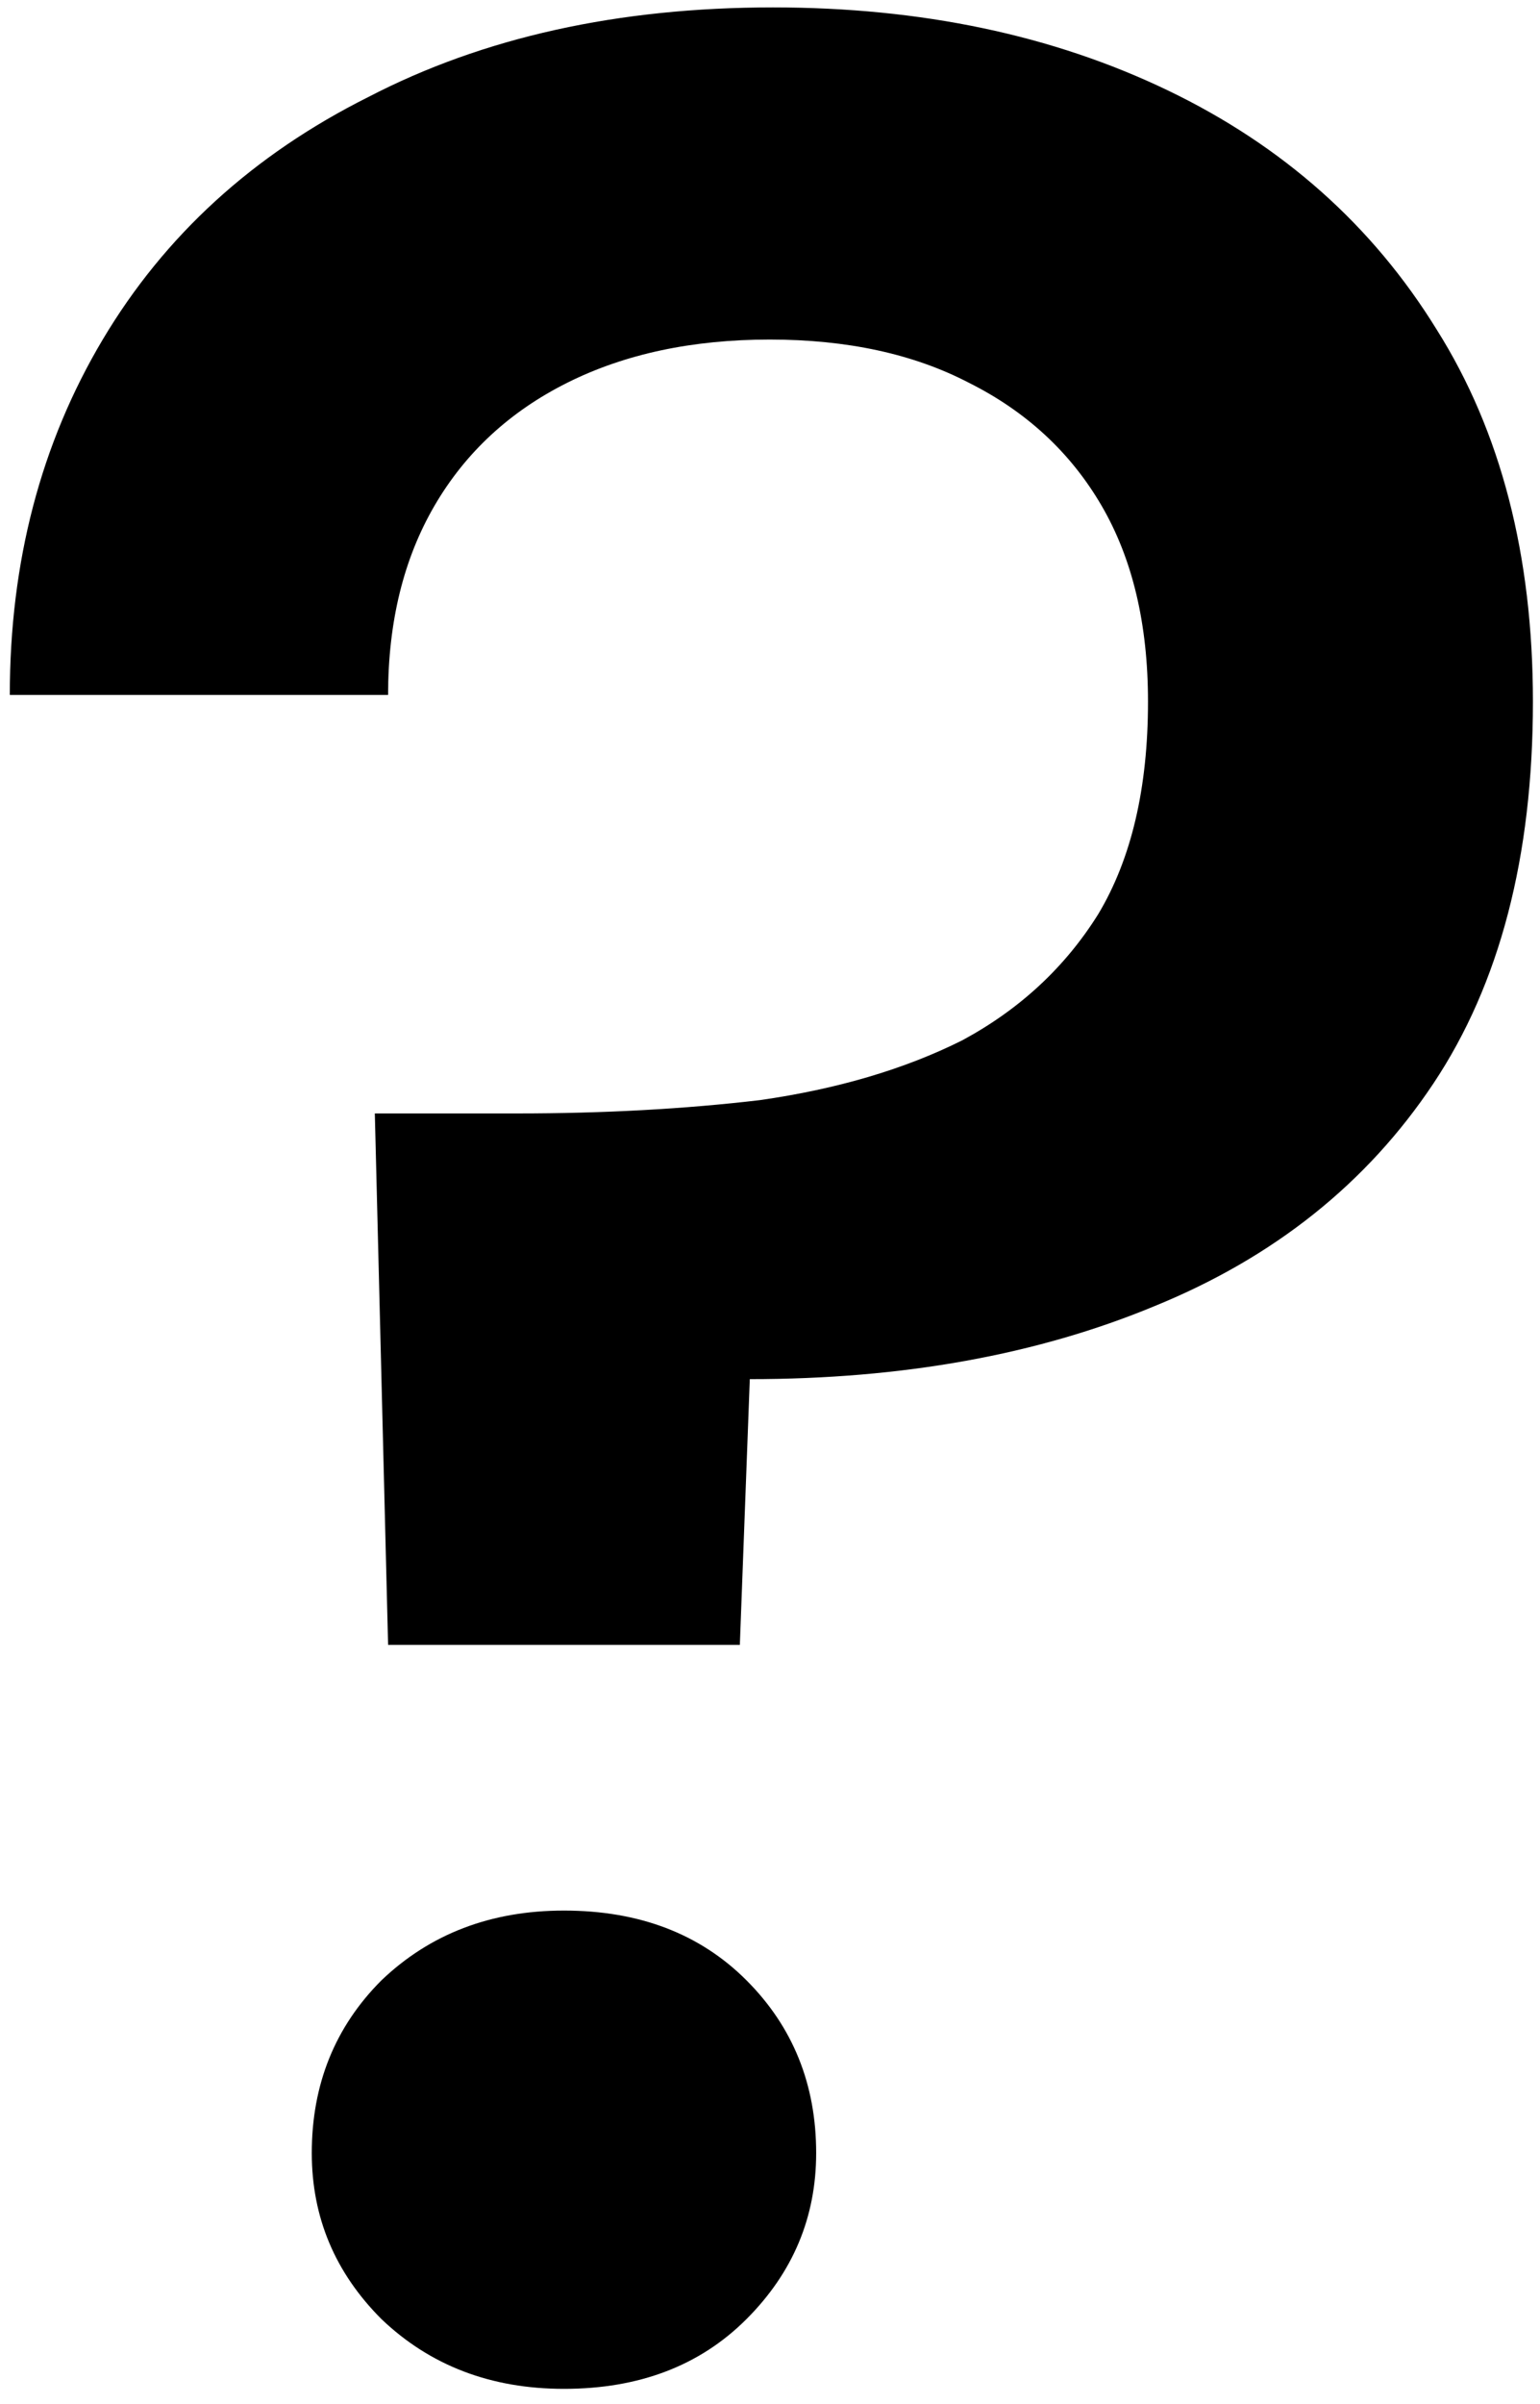 <svg width="84" height="131" viewBox="0 0 84 131" fill="none" xmlns="http://www.w3.org/2000/svg">
<path d="M21.169 89.637L20.445 60.677H28.228C32.934 60.677 37.339 60.436 41.441 59.953C45.664 59.35 49.345 58.264 52.482 56.695C55.62 55.006 58.093 52.713 59.903 49.817C61.713 46.801 62.618 42.939 62.618 38.233C62.618 34.01 61.773 30.45 60.084 27.554C58.395 24.658 55.981 22.426 52.844 20.857C49.828 19.289 46.208 18.504 41.984 18.504C37.761 18.504 34.081 19.289 30.943 20.857C27.806 22.426 25.392 24.658 23.703 27.554C22.014 30.45 21.169 33.889 21.169 37.871H0.535C0.535 30.631 2.224 24.176 5.603 18.504C8.982 12.833 13.809 8.429 20.083 5.291C26.358 2.033 33.718 0.404 42.165 0.404C50.25 0.404 57.429 1.913 63.704 4.929C69.979 7.946 74.866 12.29 78.365 17.961C81.865 23.512 83.614 30.269 83.614 38.233C83.614 46.68 81.804 53.618 78.184 59.048C74.564 64.478 69.496 68.521 62.98 71.175C56.585 73.83 49.224 75.157 40.898 75.157L40.355 89.637H21.169ZM30.762 130.181C26.78 130.181 23.462 128.914 20.807 126.38C18.273 123.846 17.006 120.83 17.006 117.33C17.006 113.59 18.273 110.452 20.807 107.918C23.462 105.384 26.78 104.117 30.762 104.117C34.865 104.117 38.183 105.384 40.717 107.918C43.251 110.452 44.518 113.59 44.518 117.33C44.518 120.83 43.251 123.846 40.717 126.38C38.183 128.914 34.865 130.181 30.762 130.181Z" fill="black"/>
</svg>
